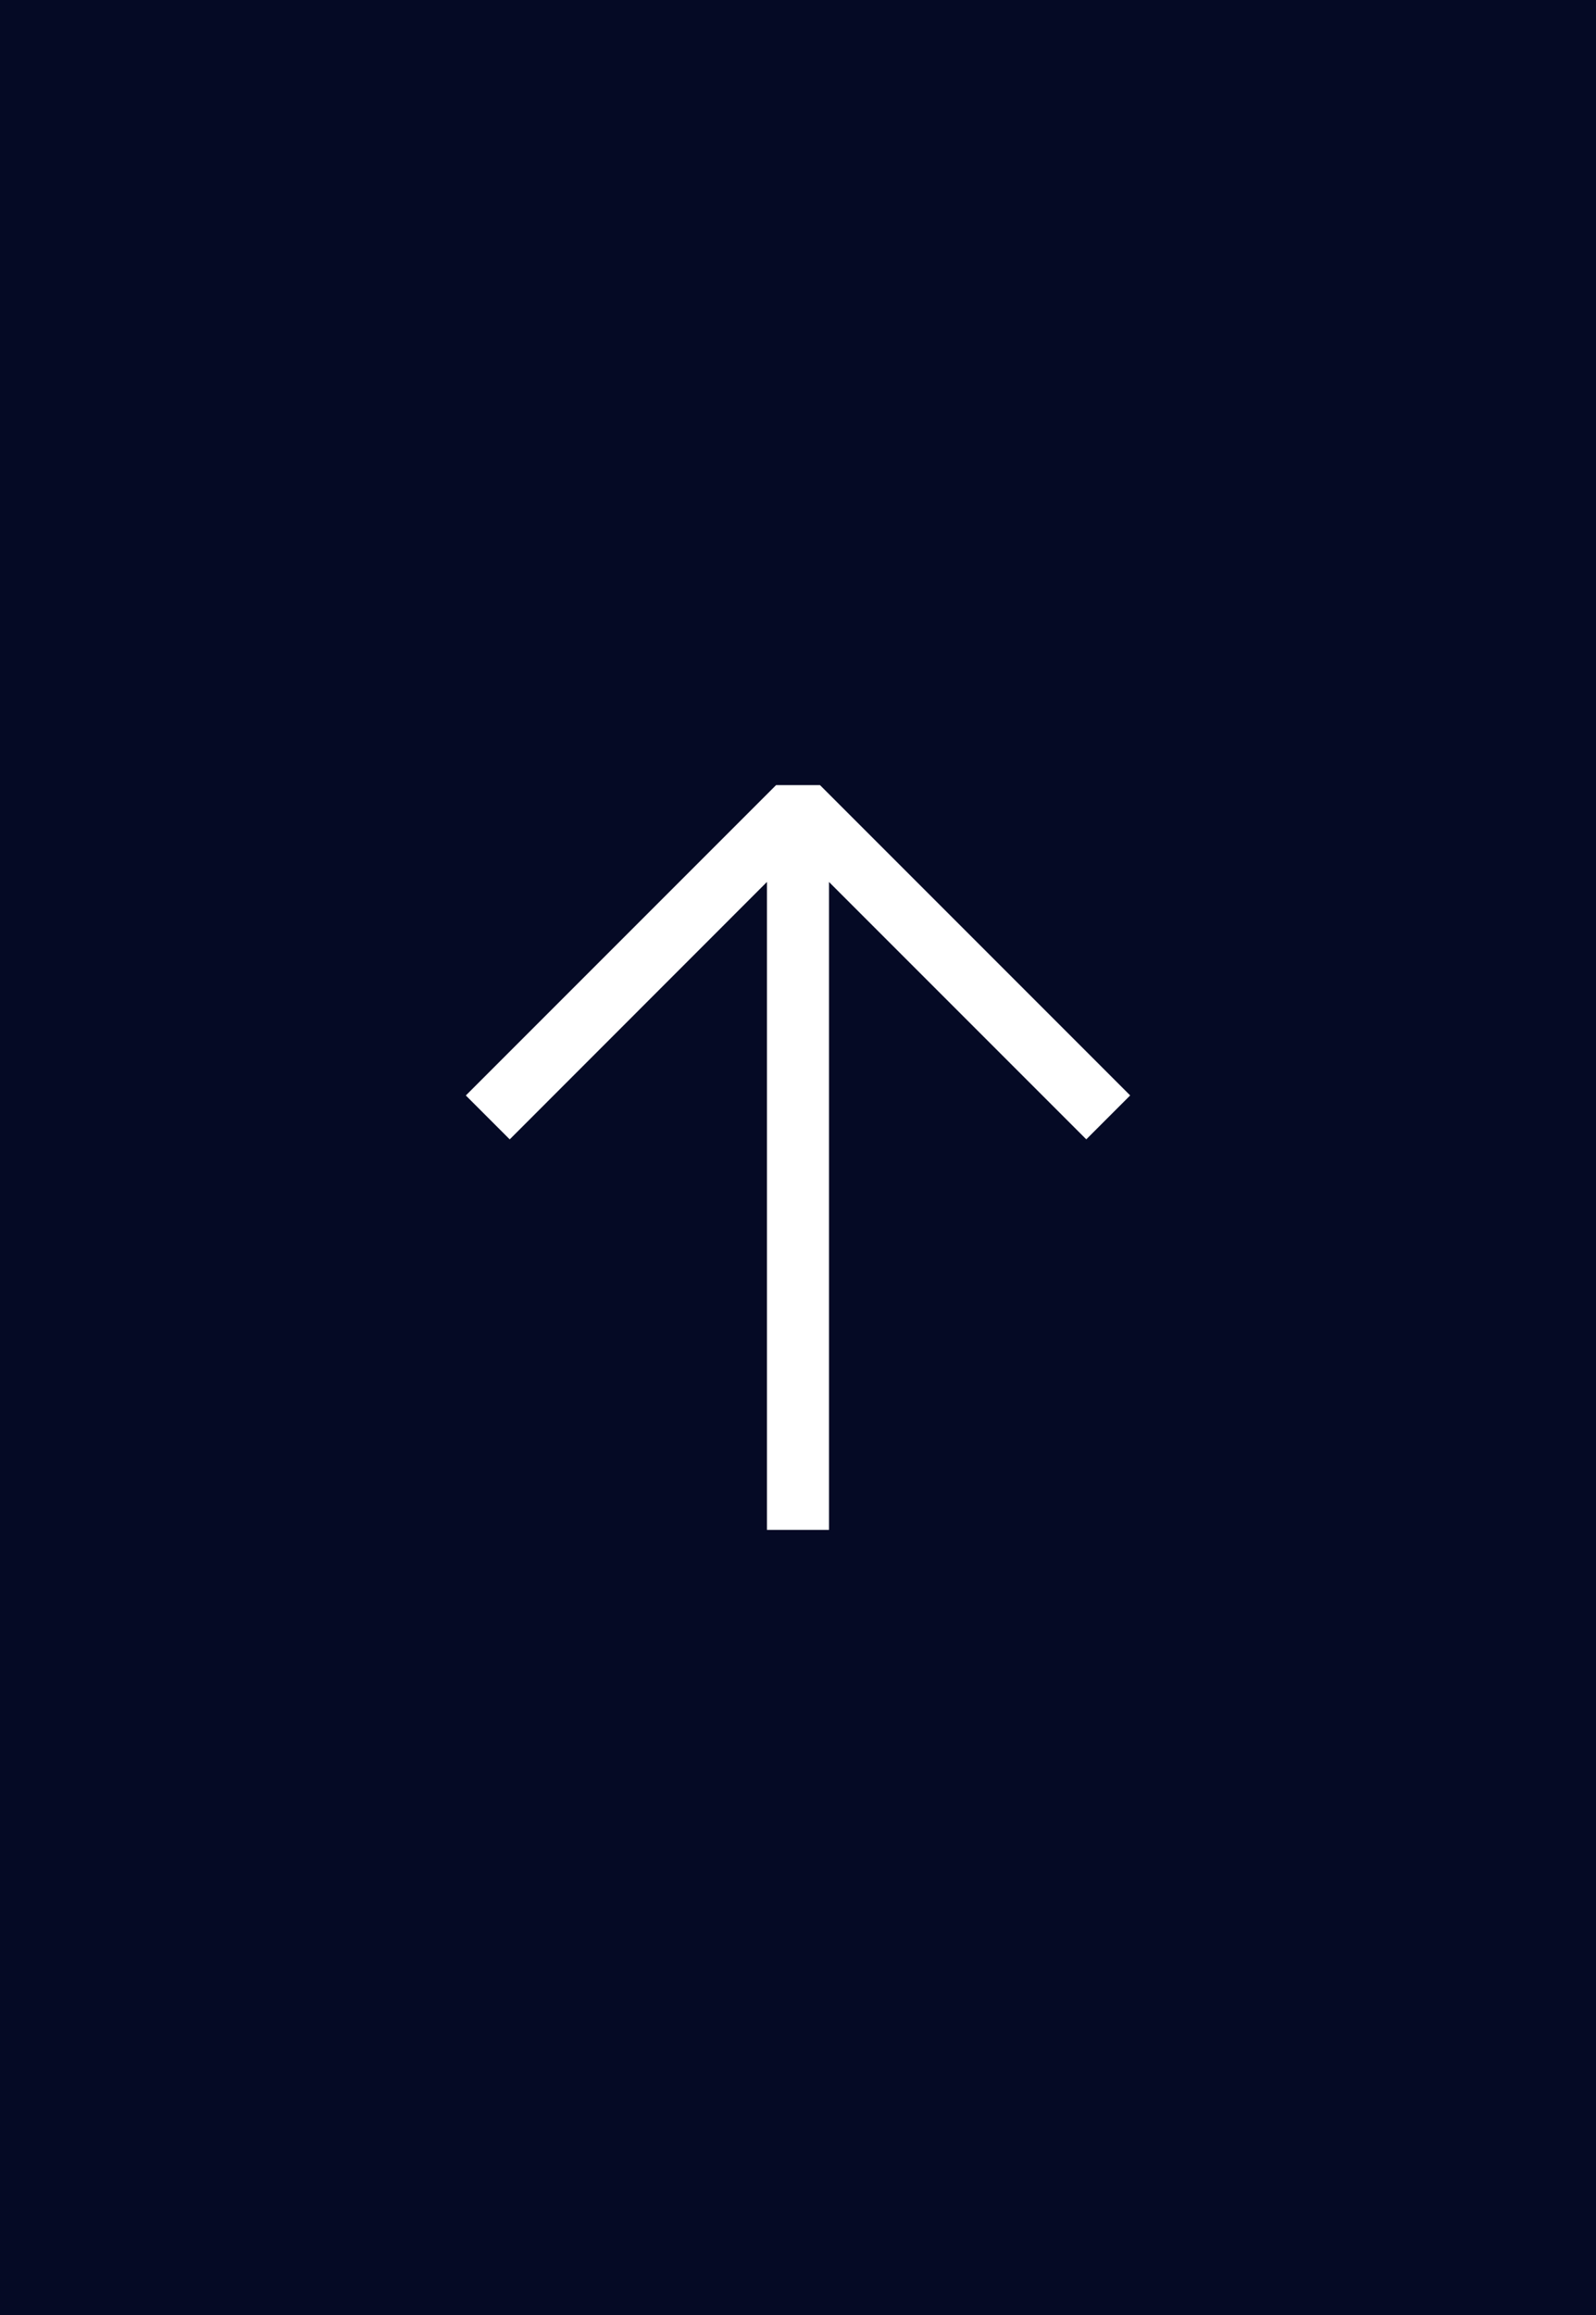 <svg xmlns="http://www.w3.org/2000/svg" width="40" height="58" viewBox="0 0 40 58">
  <g id="footer-up" transform="translate(-1294 -6331)">
    <rect id="Retângulo_6952" data-name="Retângulo 6952" width="40" height="58" transform="translate(1294 6331)" fill="#050a25"/>
    <g id="arrow-right" transform="translate(1322.325 6350.67) rotate(90)">
      <g id="Grupo_9746" data-name="Grupo 9746" transform="translate(0 0)">
        <path id="Caminho_26333" data-name="Caminho 26333" d="M13.775,26.189,6,18.414v-1.1L13.775,9.54l1.1,1.1L8.427,17.088H24.66v1.555H8.426l6.45,6.447-1.1,1.1Z" transform="translate(-6 -9.54)" fill="#fff" fill-rule="evenodd"/>
      </g>
    </g>
  </g>
</svg>
